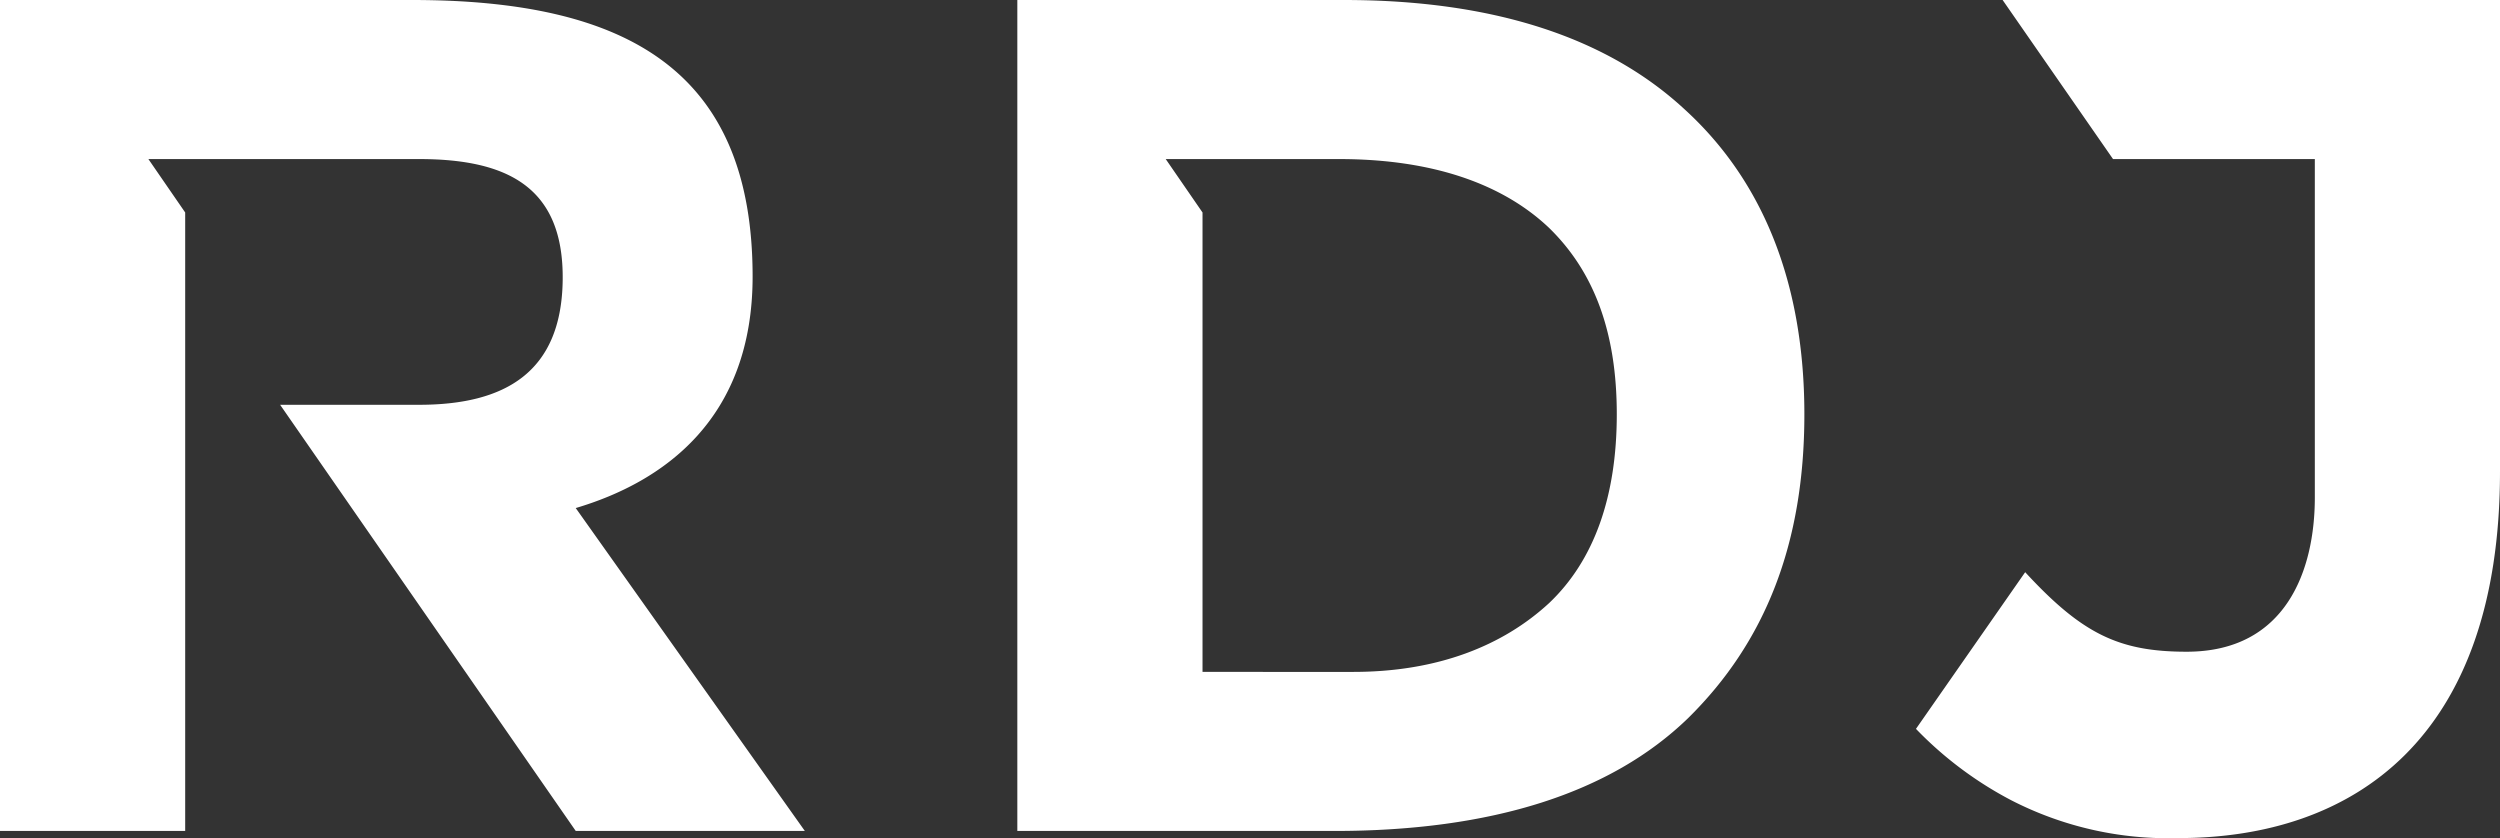 <?xml version="1.0" encoding="UTF-8"?>
<svg xmlns="http://www.w3.org/2000/svg" xmlns:xlink="http://www.w3.org/1999/xlink" id="RDJ_Logo" data-name="RDJ Logo" width="153.505" height="51.46" viewBox="0 0 153.505 51.46">
  <rect x="0" y="0" width="153.505" height="51.46" fill="#333333" stroke="none"/>
  <defs>
    <clipPath id="clip-path">
      <rect id="Rectangle_196" data-name="Rectangle 196" width="153.505" height="51.46" fill="#fff"></rect>
    </clipPath>
  </defs>
  <g id="Group_338" data-name="Group 338" clip-path="url(#clip-path)">
    <path id="Path_156" data-name="Path 156" d="M95.121,37.028c-2.843,2.624-6.852,4.228-12.027,4.228H73.837V13.047l-2.26-3.28H82.219c5.758,0,10.059,1.531,12.9,4.228,2.77,2.7,4.155,6.414,4.155,11.444S97.891,34.4,95.121,37.028M103.43,6.706C98.62,2.26,91.622,0,82.511,0H62.466V51.023H81.928c9.694,0,16.983-2.333,21.721-6.924,4.738-4.665,7.143-10.715,7.143-18.66s-2.478-14.286-7.362-18.733M122.965,0l6.779,9.767h12.391V30.541c0,4.446-1.749,9.476-7.872,9.476-4.155,0-6.414-1.093-9.913-4.884l-6.706,9.621a22.807,22.807,0,0,0,5.831,4.373,21.083,21.083,0,0,0,10.277,2.333c10.715,0,19.753-6.05,19.753-22.523V0ZM0,51.023V0H25.293C38.559,0,46.212,4.373,46.212,16.983c0,8.747-5.467,12.61-10.861,14.213L49.419,51.023H35.352L17.2,24.855H25.73c5.248,0,8.747-1.968,8.82-7.653S31.2,9.767,25.73,9.767H9.111l2.26,3.28V51.023Z" fill="#fff"></path>
  </g>
</svg>
